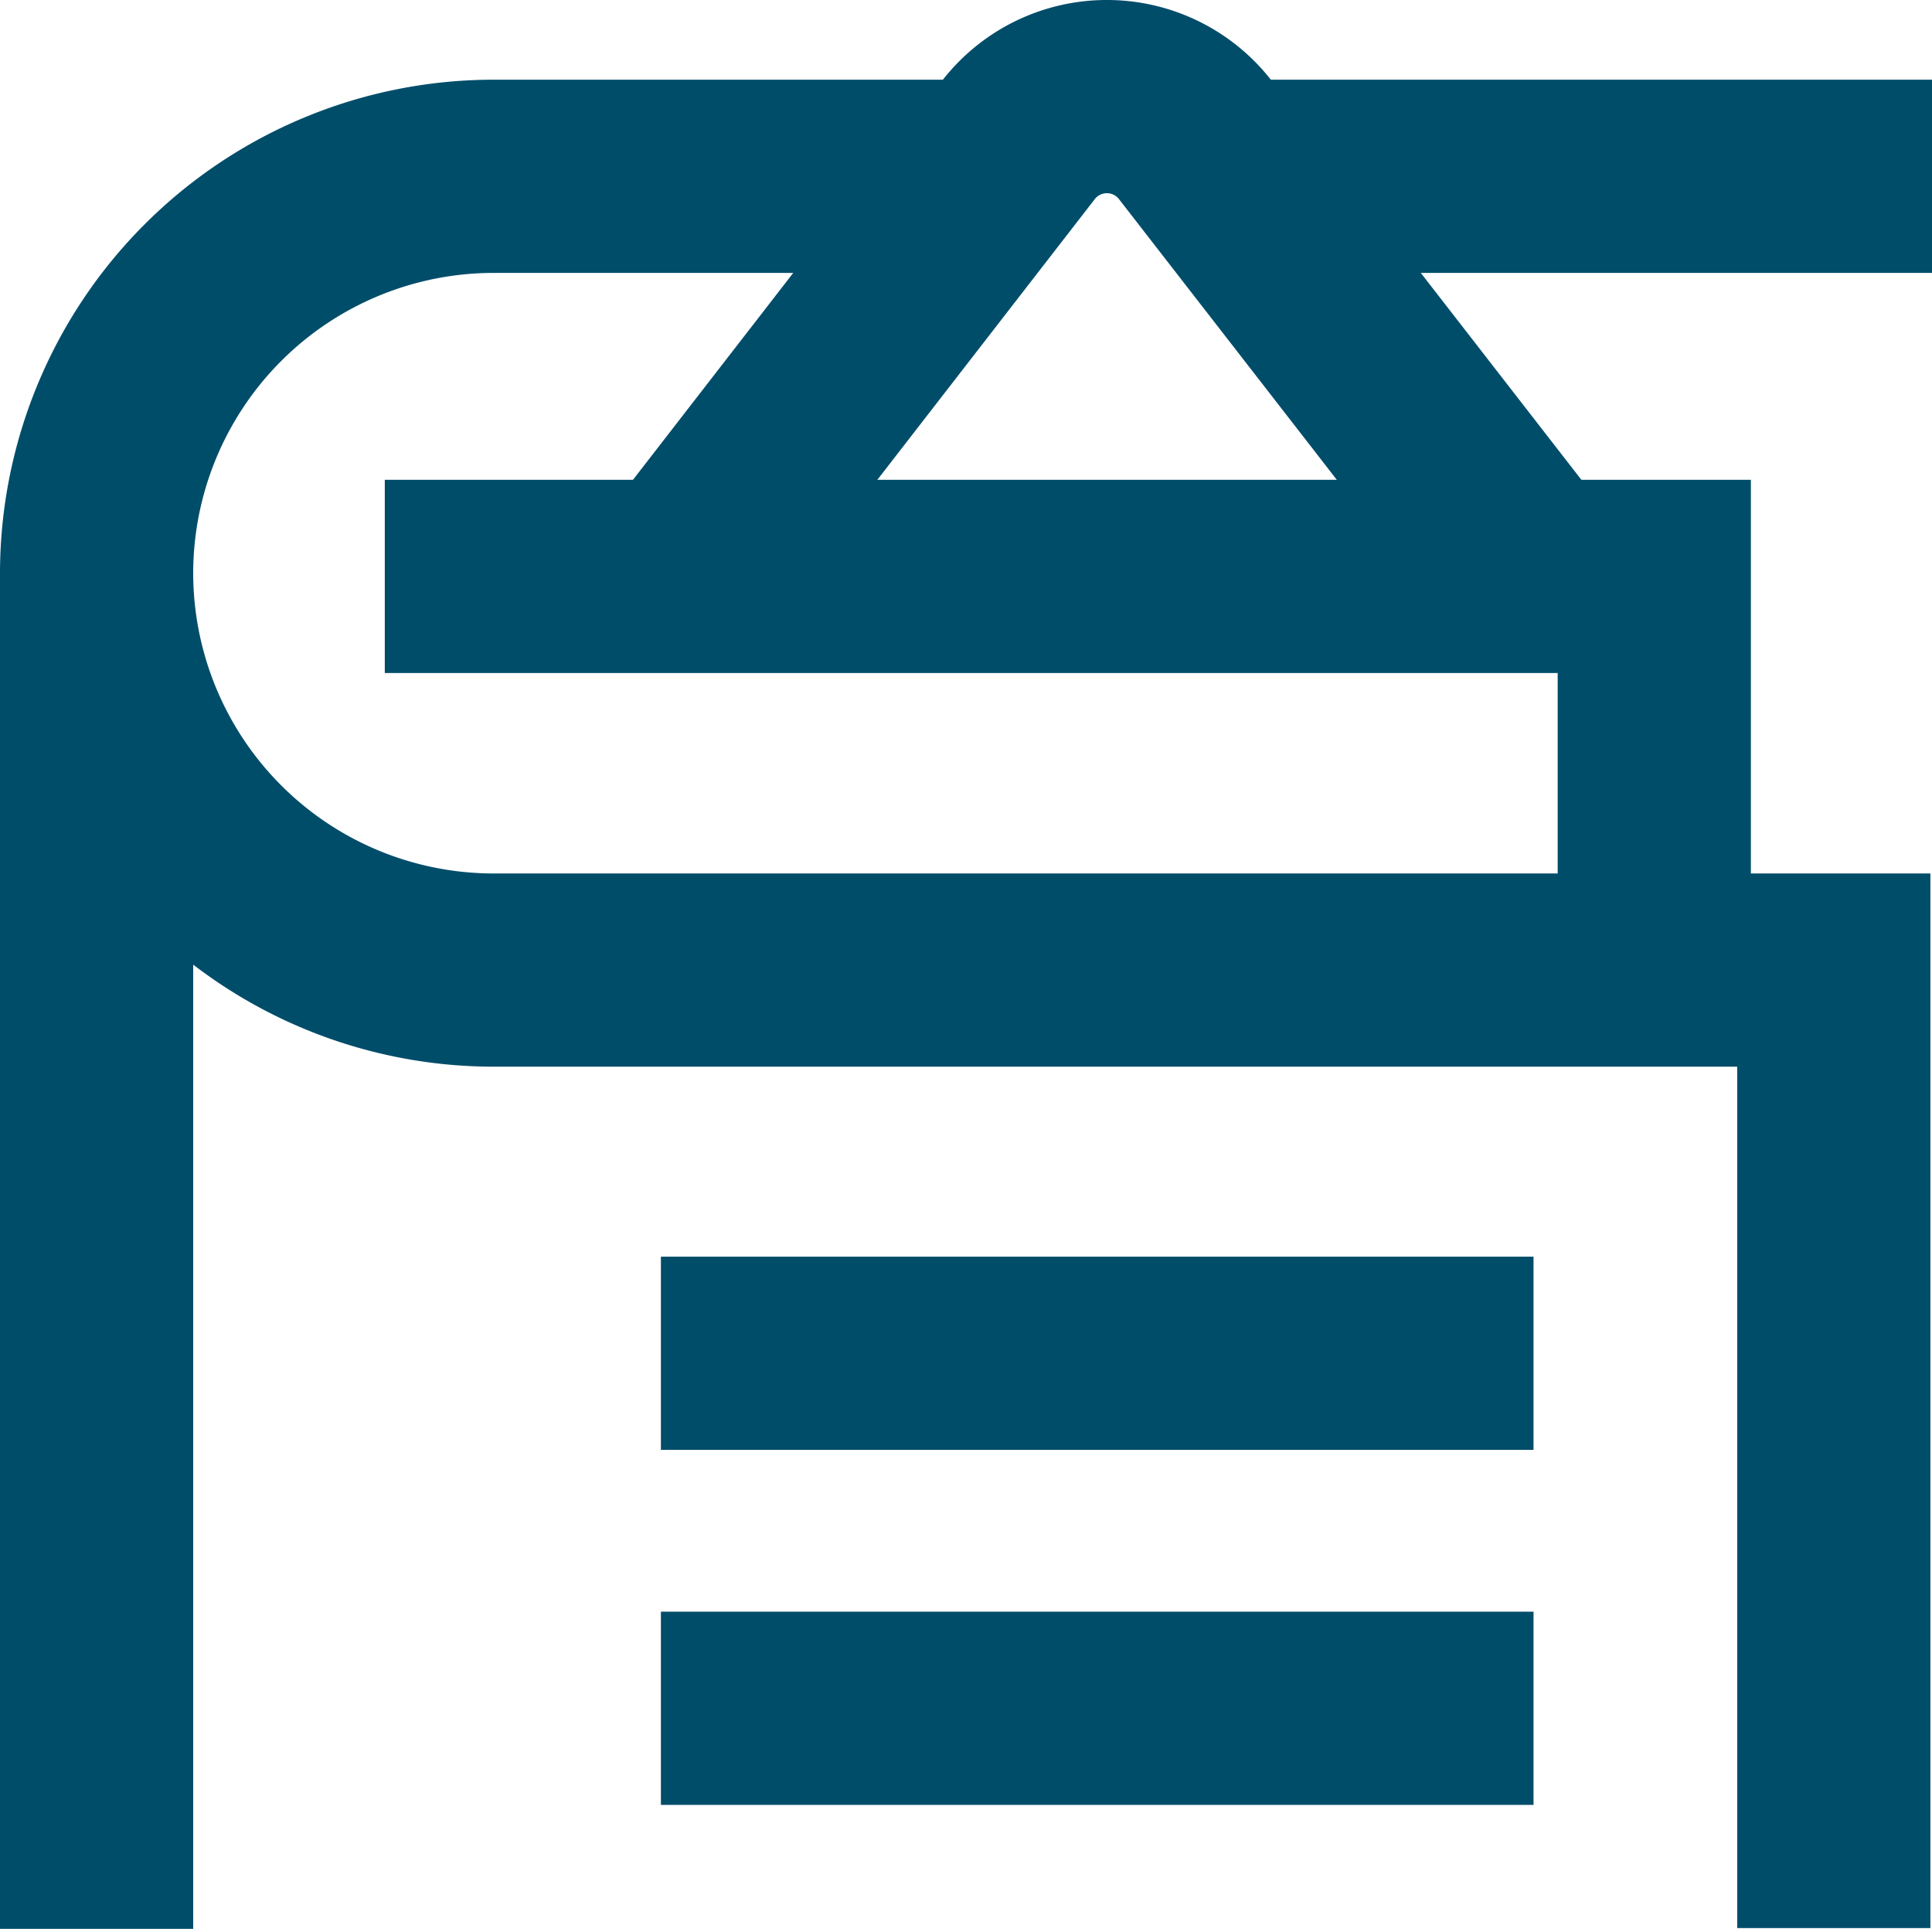 <svg xmlns="http://www.w3.org/2000/svg" width="24" height="23.96" viewBox="0 0 24 23.96">
  <g id="icons-01" transform="translate(0 -0.04)">
    <line id="Line_76" data-name="Line 76" y1="16.83" transform="translate(1.2 7.17)" fill="none" stroke="#004d6a" stroke-miterlimit="10" stroke-width="2.4"/>
    <path id="Path_230" data-name="Path 230" d="M11.99,2.23H6.13A4.934,4.934,0,0,0,1.2,7.16h0a4.934,4.934,0,0,0,4.93,4.93H22.78v11.9" fill="none" stroke="#004d6a" stroke-miterlimit="10" stroke-width="2.4"/>
    <line id="Line_77" data-name="Line 77" x1="8.64" transform="translate(15.36 2.23)" fill="none" stroke="#004d6a" stroke-miterlimit="10" stroke-width="2.4"/>
    <path id="Path_231" data-name="Path 231" d="M4.78,7.2H20.55V12" fill="none" stroke="#004d6a" stroke-miterlimit="10" stroke-width="2.4"/>
    <path id="Path_232" data-name="Path 232" d="M19.01,7.14,14.85,1.78a1.39,1.39,0,0,0-2.2,0L8.49,7.15" fill="none" stroke="#004d6a" stroke-miterlimit="10" stroke-width="2.4"/>
    <line id="Line_78" data-name="Line 78" x2="10.84" transform="translate(8.21 21.26)" fill="none" stroke="#004d6a" stroke-miterlimit="10" stroke-width="2.4"/>
    <line id="Line_79" data-name="Line 79" x2="10.84" transform="translate(8.21 16.85)" fill="none" stroke="#004d6a" stroke-miterlimit="10" stroke-width="2.4"/>
  </g>
</svg>

